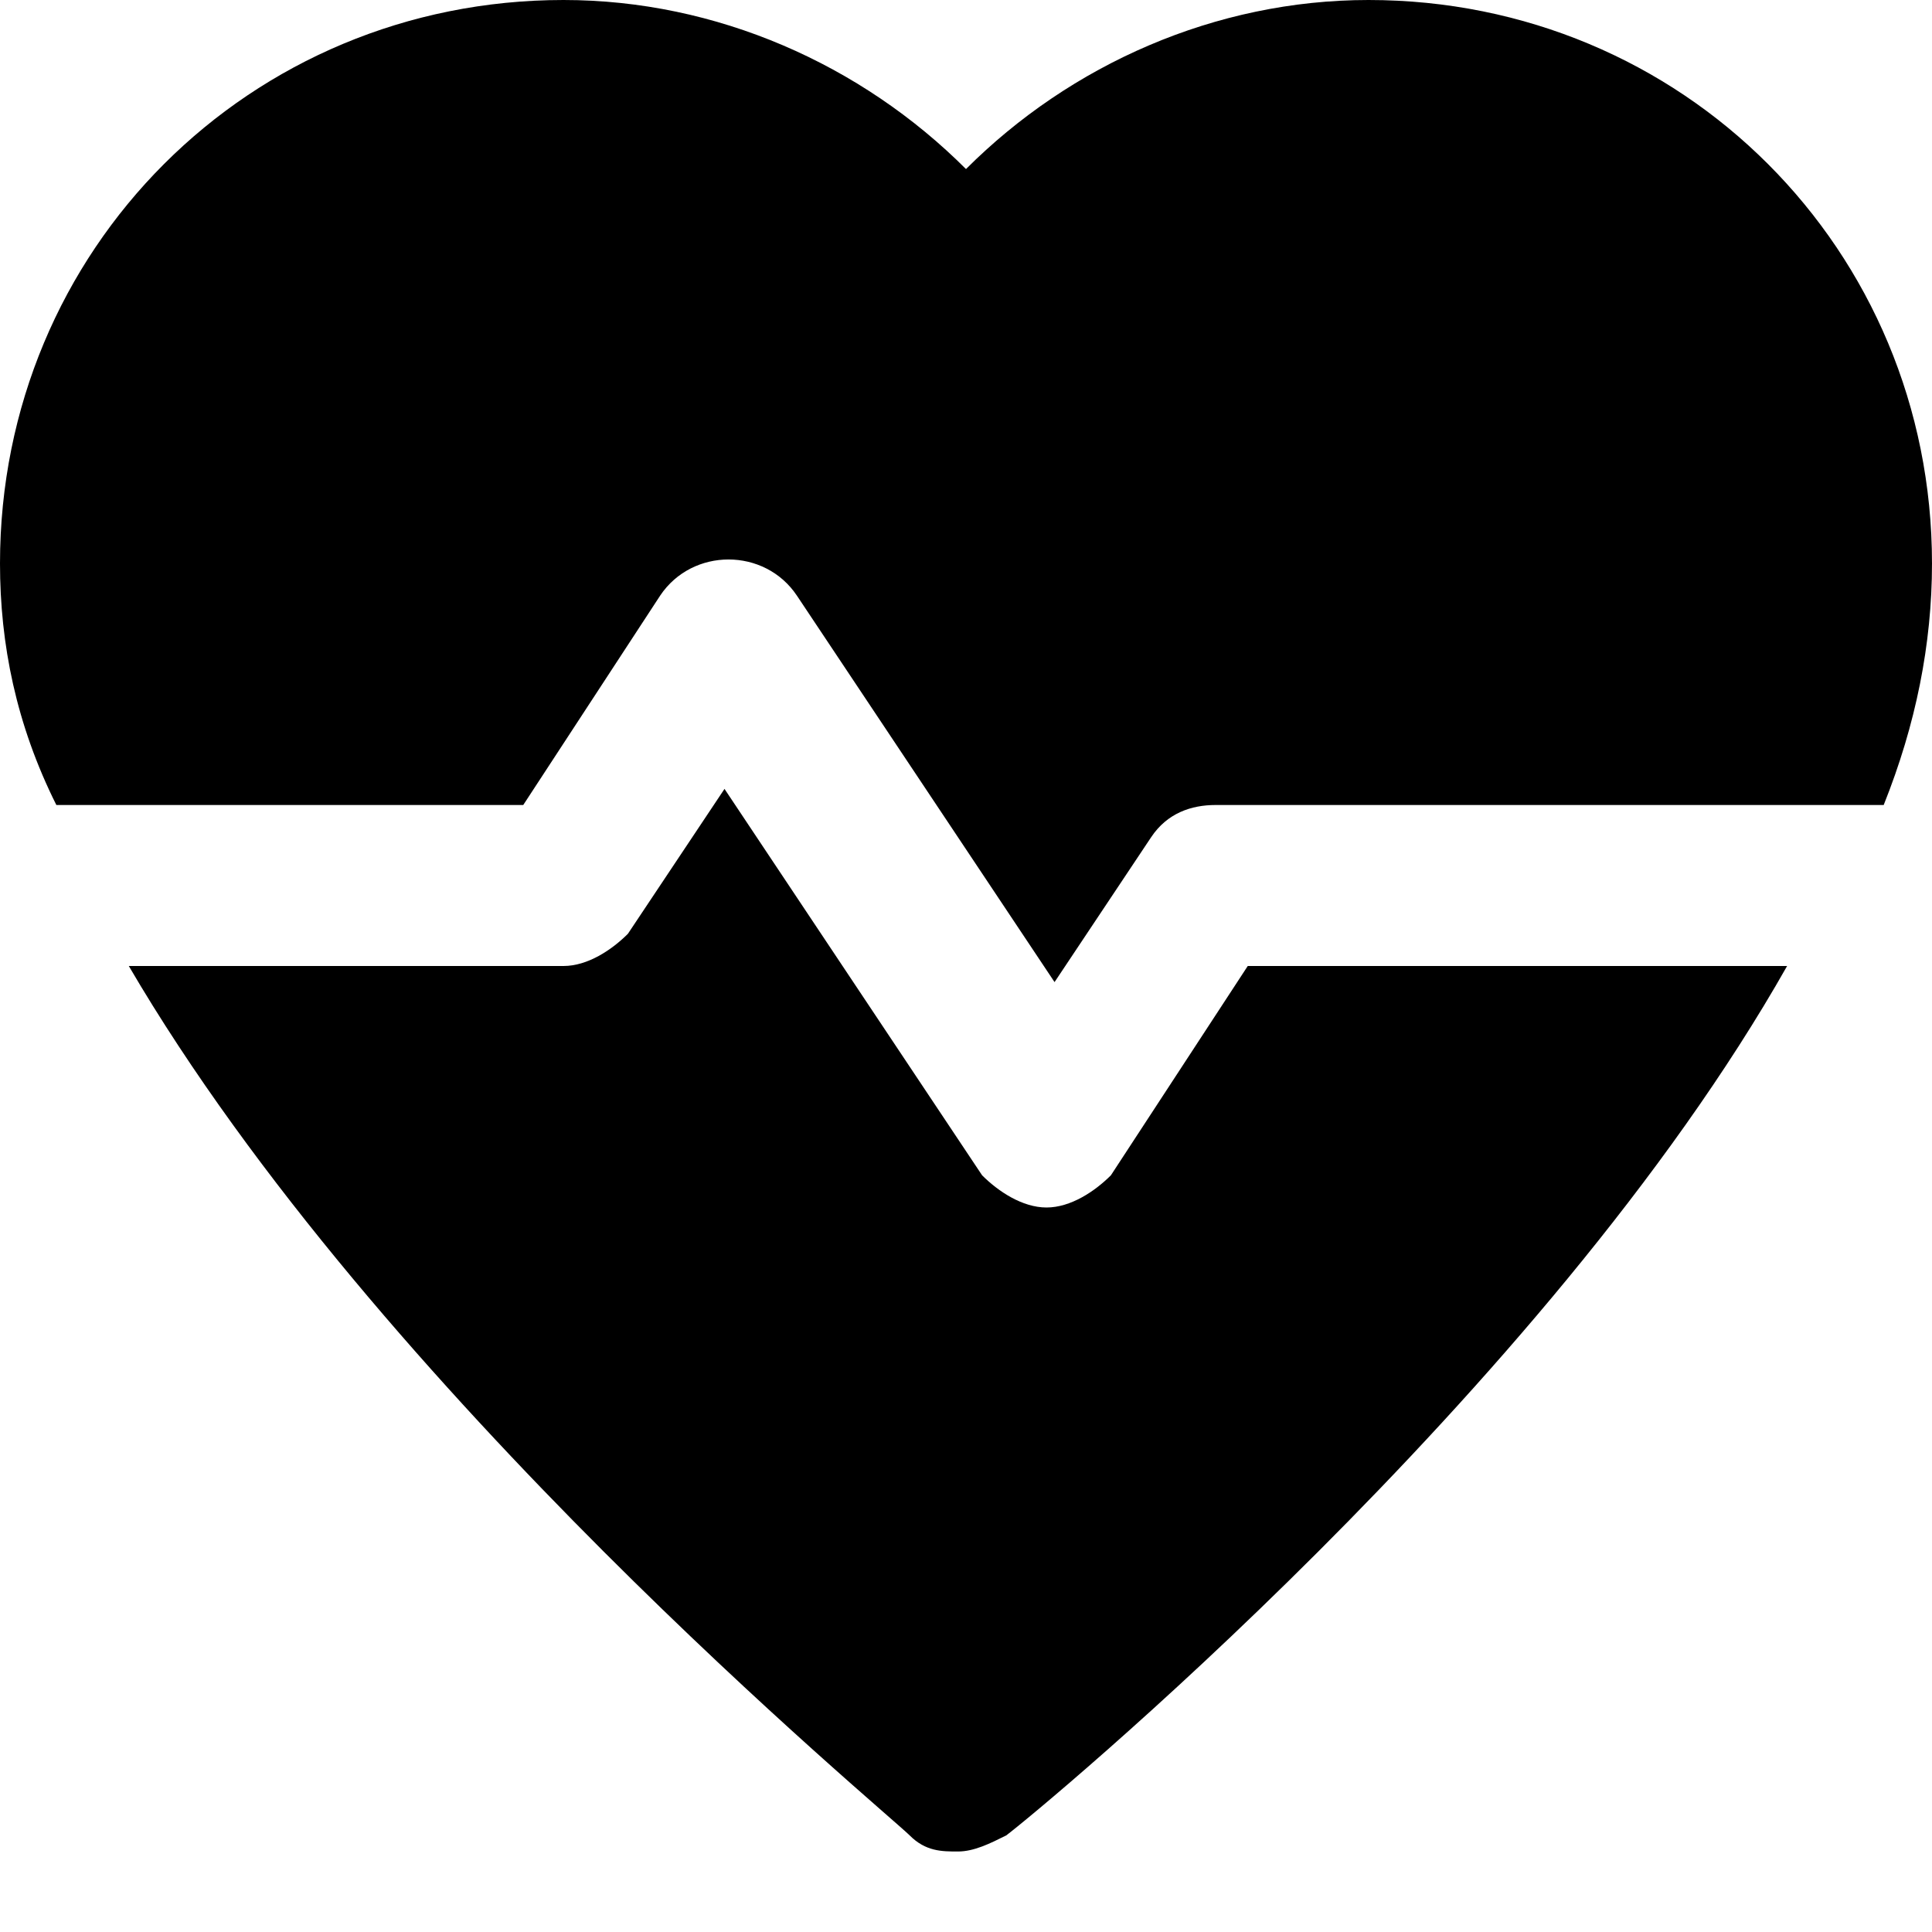<svg id="nc_icon" xmlns="http://www.w3.org/2000/svg" xml:space="preserve" viewBox="0 0 24 24"><g fill="currentColor" class="nc-icon-wrapper"><path d="m15.5 12-1.7 2.6c-.2.2-.5.4-.8.4s-.6-.2-.8-.4L9 9.8l-1.2 1.8c-.2.2-.5.4-.8.4H1.6c3.1 5.3 9.4 10.5 9.7 10.8.2.2.4.2.6.2s.4-.1.6-.2c.4-.3 6.7-5.5 9.7-10.8h-6.7z" data-color="color-2"/><path d="m6.5 10 1.7-2.6c.4-.6 1.3-.6 1.7 0l3.2 4.8 1.2-1.8c.2-.3.5-.4.8-.4h8.3c.4-1 .6-2 .6-3 0-3.9-3.1-7-7-7-1.9 0-3.7.8-5 2.1C10.7.8 8.9 0 7 0 3.1 0 0 3.1 0 7c0 1 .2 2 .7 3h5.8z"/></g></svg>
